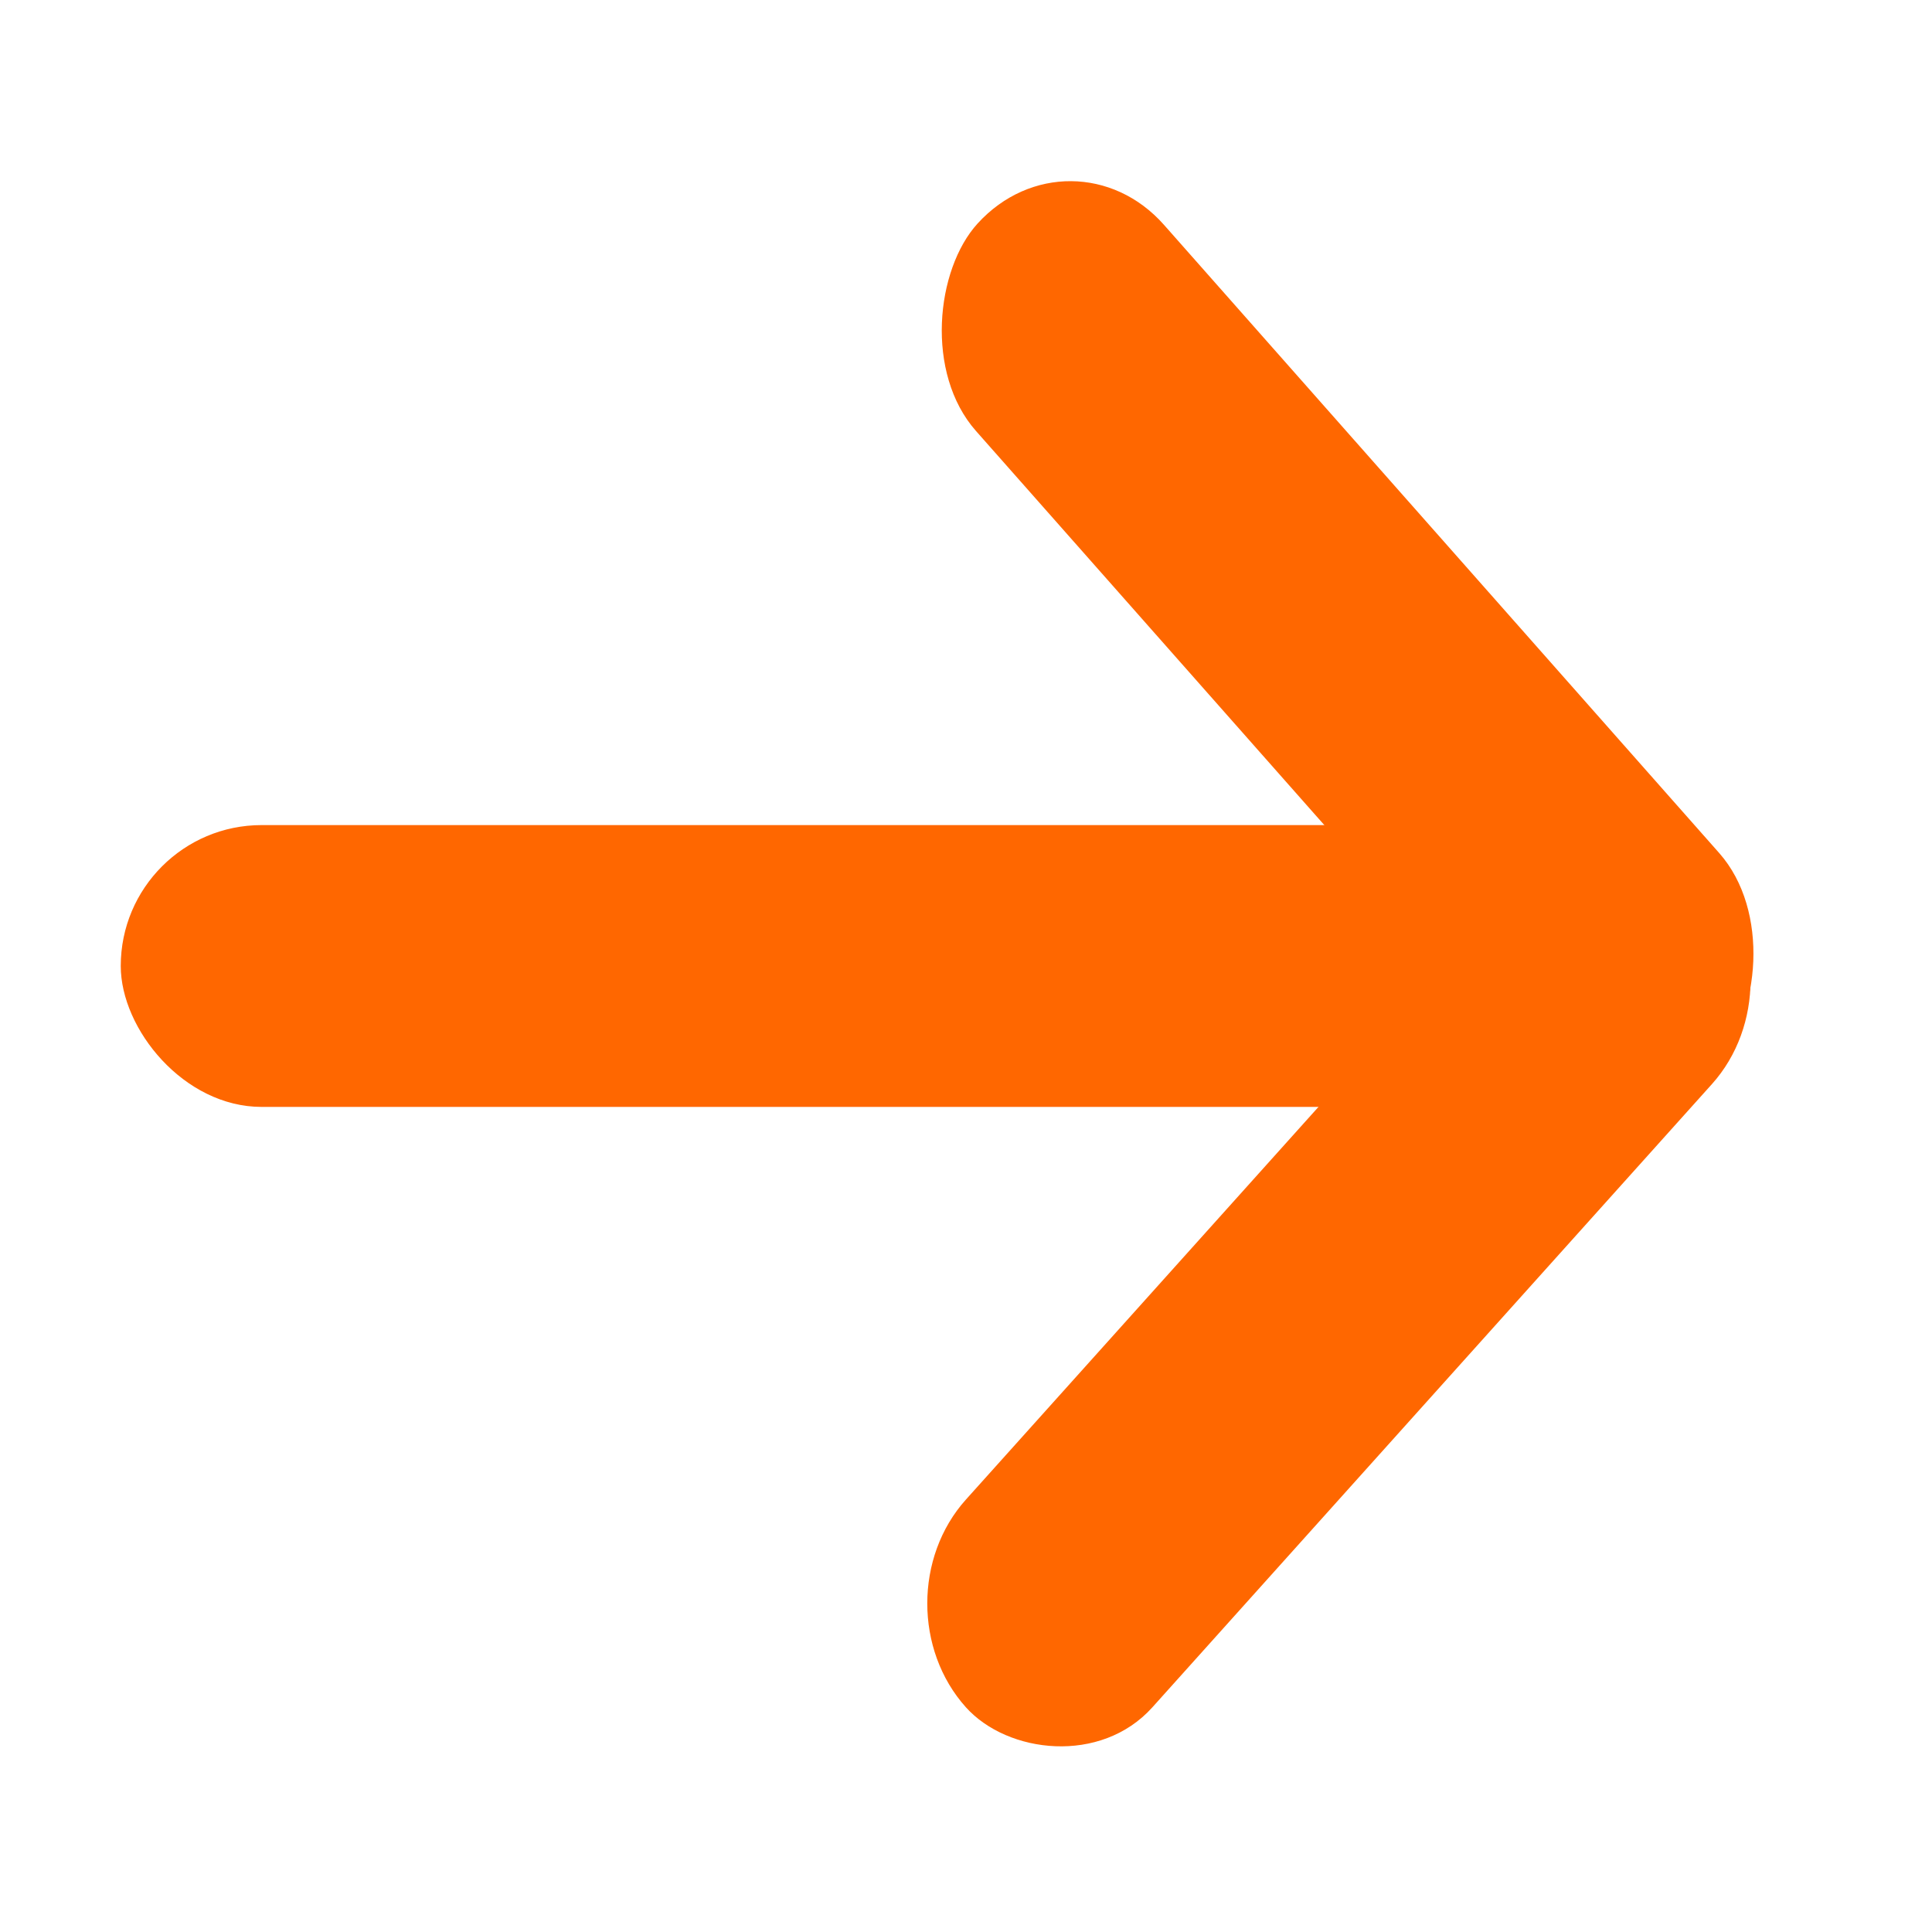 <svg width="16" height="16" viewBox="0 0 16 16" fill="none" xmlns="http://www.w3.org/2000/svg">
<rect width="9.256" height="2.31" rx="1.155" transform="matrix(0.662 0.749 -0.674 0.739 8.875 0.997)" fill="#FF6700"/>
<rect x="1" y="6.833" width="11.67" height="2.334" rx="1.167" fill="#FF6700"/>
<rect width="9.249" height="2.312" rx="1.156" transform="matrix(0.668 -0.744 0.668 0.744 7.227 13.279)" fill="#FF6700"/>
</svg>
